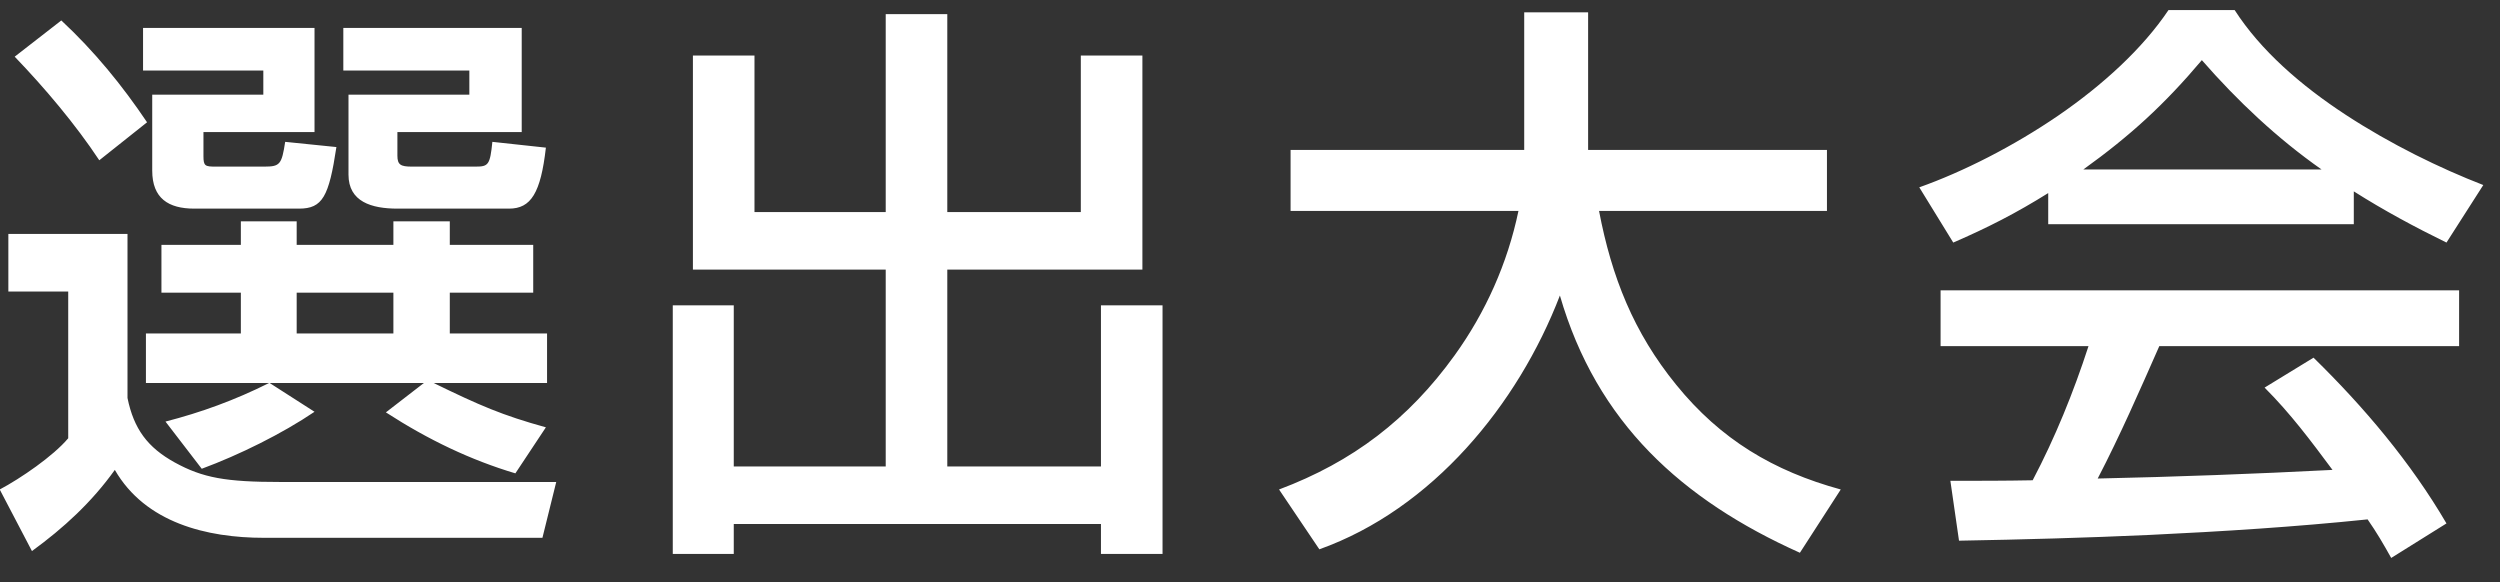 <svg 
 xmlns="http://www.w3.org/2000/svg"
 xmlns:xlink="http://www.w3.org/1999/xlink"
 width="73px" height="17px">
<rect width="100%" height="100%" fill="#333333" stroke="none"/>
<path fill-rule="evenodd"  fill="rgb(255, 255, 255)"
 d="M71.437,7.083 C70.512,6.630 69.605,6.142 68.731,5.588 L68.731,6.546 L59.808,6.546 L59.808,5.638 C58.867,6.226 58.043,6.646 57.035,7.083 L56.043,5.470 C57.321,5.016 58.783,4.277 60.110,3.369 C61.404,2.479 62.564,1.420 63.320,0.294 L65.252,0.294 C66.009,1.471 67.185,2.496 68.496,3.353 C69.806,4.210 71.252,4.915 72.512,5.403 L71.437,7.083 ZM64.294,1.756 C63.202,3.050 62.211,3.958 60.833,4.949 L67.790,4.949 C66.496,4.042 65.336,2.949 64.294,1.756 ZM53.750,14.293 L52.557,16.141 C49.112,14.595 46.625,12.343 45.549,8.629 C44.322,11.822 41.819,14.864 38.525,16.040 L37.348,14.293 C39.499,13.486 41.130,12.242 42.474,10.377 C43.381,9.117 44.020,7.688 44.339,6.159 L37.685,6.159 L37.685,4.378 L44.507,4.378 L44.507,0.361 L46.373,0.361 L46.373,4.378 L53.347,4.378 L53.347,6.159 L46.692,6.159 C47.062,8.092 47.700,9.705 48.944,11.234 C50.238,12.831 51.784,13.755 53.750,14.293 ZM32.148,15.301 L21.426,15.301 L21.426,16.175 L19.645,16.175 L19.645,8.915 L21.426,8.915 L21.426,13.620 L25.863,13.620 L25.863,7.873 L20.233,7.873 L20.233,1.622 L22.031,1.622 L22.031,6.193 L25.863,6.193 L25.863,0.412 L27.661,0.412 L27.661,6.193 L31.560,6.193 L31.560,1.622 L33.358,1.622 L33.358,7.873 L27.661,7.873 L27.661,13.620 L32.148,13.620 L32.148,8.915 L33.946,8.915 L33.946,16.175 L32.148,16.175 L32.148,15.301 ZM7.706,15.704 C6.042,15.704 4.244,15.267 3.353,13.721 C2.681,14.662 1.858,15.418 0.933,16.091 L-0.008,14.293 C0.597,13.973 1.555,13.318 1.992,12.797 L1.992,8.512 L0.244,8.512 L0.244,6.831 L3.723,6.831 L3.723,11.621 C3.908,12.528 4.311,13.066 5.101,13.503 C5.924,13.956 6.597,14.074 8.193,14.074 L16.242,14.074 L15.839,15.704 L7.706,15.704 ZM15.940,12.478 L15.049,13.822 C13.755,13.436 12.512,12.847 11.268,12.041 L12.377,11.184 L7.874,11.184 L9.184,12.024 C8.243,12.662 6.983,13.284 5.891,13.688 L4.832,12.310 C5.874,12.041 6.849,11.688 7.857,11.184 L4.261,11.184 L4.261,9.738 L7.033,9.738 L7.033,8.545 L4.714,8.545 L4.714,7.151 L7.033,7.151 L7.033,6.462 L8.663,6.462 L8.663,7.151 L11.487,7.151 L11.487,6.462 L13.134,6.462 L13.134,7.151 L15.570,7.151 L15.570,8.545 L13.134,8.545 L13.134,9.738 L15.974,9.738 L15.974,11.184 L12.663,11.184 C14.007,11.839 14.663,12.125 15.940,12.478 ZM11.487,8.545 L8.663,8.545 L8.663,9.738 L11.487,9.738 L11.487,8.545 ZM12.024,4.865 L13.890,4.865 C14.259,4.865 14.310,4.815 14.377,4.142 L15.940,4.311 C15.789,5.638 15.503,6.092 14.864,6.092 L11.604,6.092 C10.848,6.092 10.176,5.890 10.176,5.100 L10.176,2.764 L13.705,2.764 L13.705,2.059 L10.025,2.059 L10.025,0.815 L15.234,0.815 L15.234,3.857 L11.604,3.857 L11.604,4.546 C11.604,4.815 11.705,4.865 12.024,4.865 ZM6.294,4.865 L7.722,4.865 C8.176,4.865 8.227,4.798 8.327,4.142 L9.823,4.294 C9.605,5.739 9.420,6.092 8.731,6.092 L5.672,6.092 C4.916,6.092 4.445,5.789 4.445,4.983 L4.445,2.764 L7.689,2.764 L7.689,2.059 L4.177,2.059 L4.177,0.815 L9.184,0.815 L9.184,3.857 L5.941,3.857 L5.941,4.563 C5.941,4.848 5.992,4.865 6.294,4.865 ZM2.899,4.680 C2.210,3.638 1.303,2.563 0.429,1.655 L1.790,0.597 C2.748,1.487 3.572,2.496 4.294,3.571 L2.899,4.680 ZM71.806,10.108 L63.051,10.108 C62.480,11.402 61.908,12.713 61.253,13.973 C63.538,13.923 65.824,13.839 68.109,13.721 C67.471,12.864 66.882,12.074 66.126,11.318 L67.555,10.444 C69.033,11.889 70.395,13.503 71.437,15.284 L69.823,16.292 C69.588,15.872 69.403,15.553 69.134,15.166 C67.017,15.385 64.899,15.519 62.765,15.620 C60.917,15.704 59.051,15.755 57.203,15.788 L56.951,14.040 C57.757,14.040 58.564,14.040 59.354,14.024 C60.009,12.780 60.547,11.453 60.984,10.108 L56.665,10.108 L56.665,8.478 L71.806,8.478 L71.806,10.108 Z"/>
</svg>